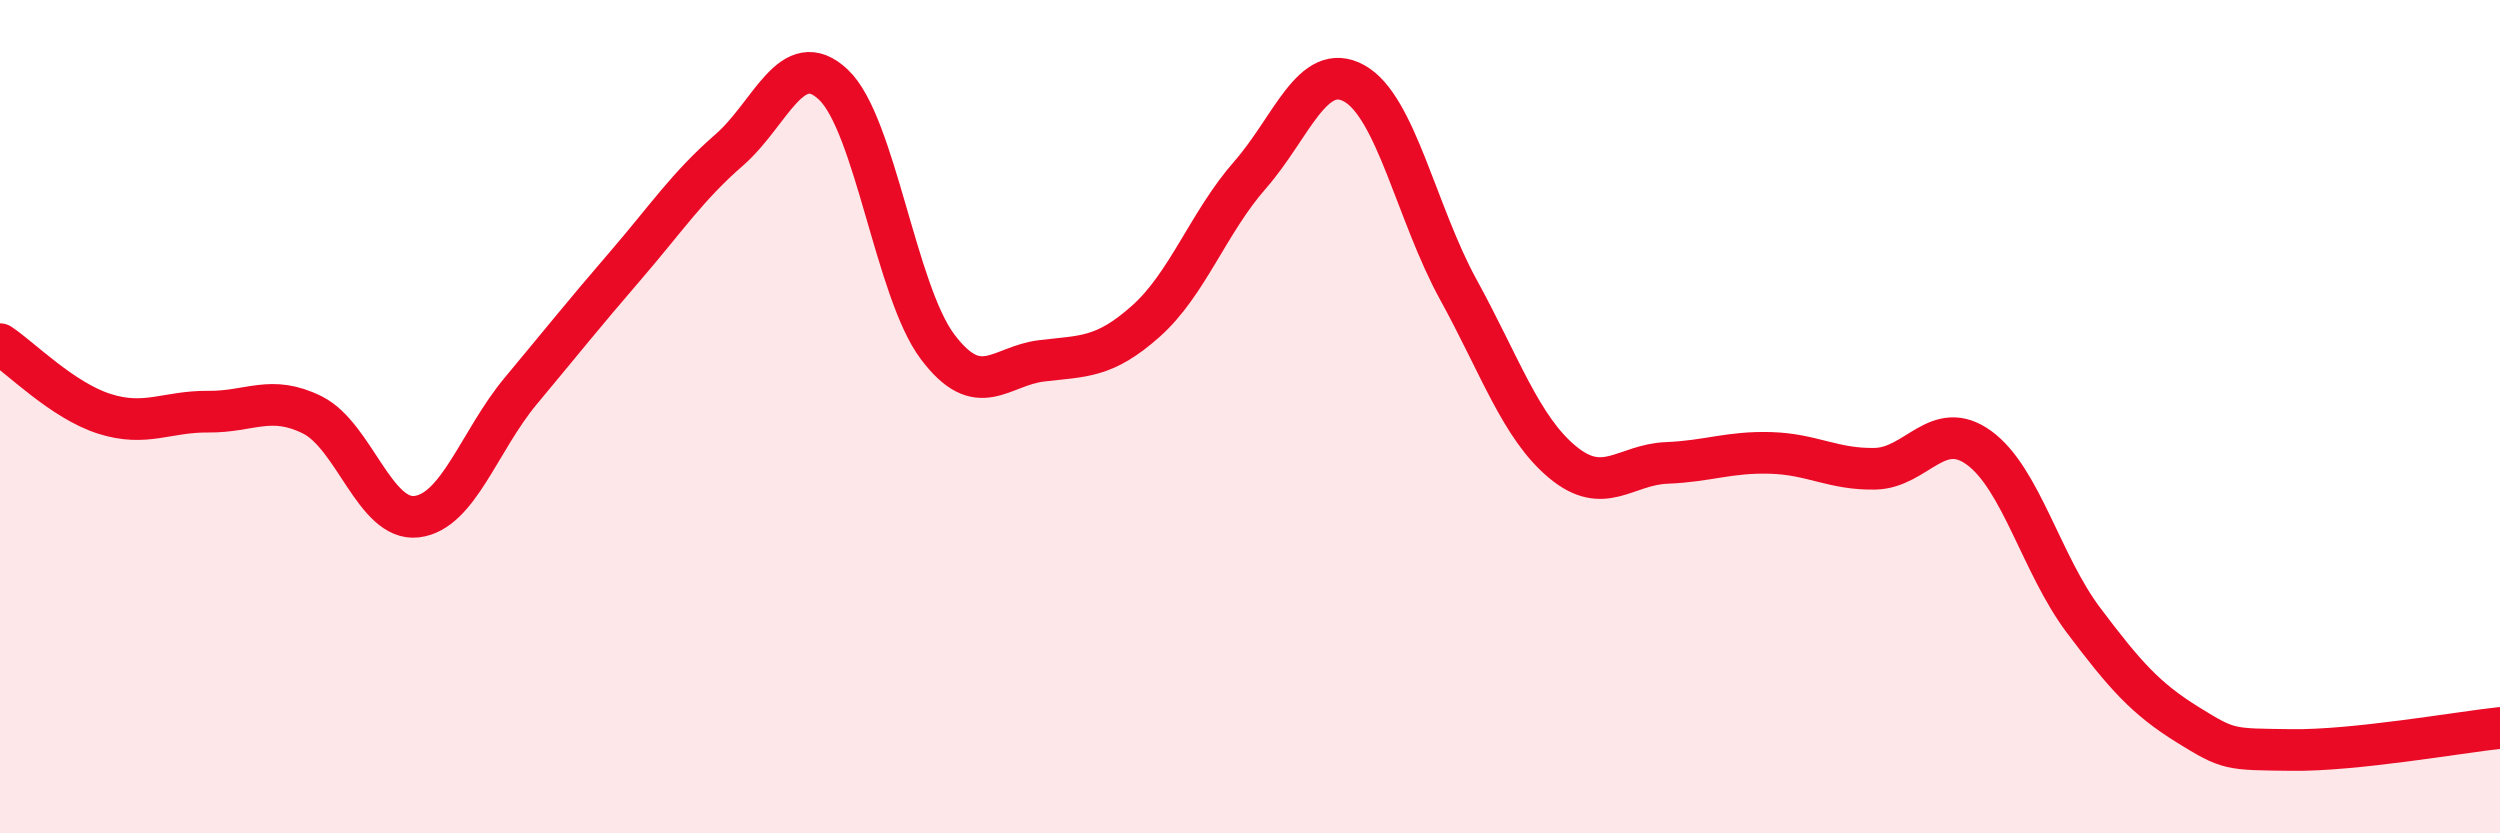 
    <svg width="60" height="20" viewBox="0 0 60 20" xmlns="http://www.w3.org/2000/svg">
      <path
        d="M 0,8.26 C 0.5,8.59 1.5,9.61 2.5,9.93 C 3.5,10.25 4,9.87 5,9.88 C 6,9.89 6.5,9.46 7.5,9.96 C 8.5,10.46 9,12.52 10,12.4 C 11,12.28 11.5,10.58 12.5,9.38 C 13.5,8.18 14,7.55 15,6.39 C 16,5.23 16.5,4.47 17.5,3.6 C 18.5,2.73 19,1.09 20,2.03 C 21,2.97 21.5,6.99 22.5,8.32 C 23.5,9.65 24,8.78 25,8.66 C 26,8.54 26.5,8.6 27.5,7.71 C 28.5,6.82 29,5.34 30,4.2 C 31,3.06 31.5,1.45 32.5,2 C 33.5,2.55 34,5.13 35,6.95 C 36,8.77 36.5,10.26 37.5,11.09 C 38.5,11.92 39,11.15 40,11.11 C 41,11.07 41.5,10.84 42.5,10.87 C 43.5,10.9 44,11.27 45,11.25 C 46,11.23 46.5,10.02 47.5,10.75 C 48.5,11.48 49,13.55 50,14.88 C 51,16.21 51.5,16.77 52.5,17.39 C 53.5,18.01 53.5,17.98 55,18 C 56.5,18.02 59,17.58 60,17.47L60 20L0 20Z"
        fill="#EB0A25"
        opacity="0.1"
        stroke-linecap="round"
        stroke-linejoin="round"
      />
      <path
        d="M 0,8.26 C 0.5,8.59 1.5,9.61 2.5,9.93 C 3.5,10.25 4,9.87 5,9.88 C 6,9.89 6.5,9.46 7.5,9.96 C 8.5,10.46 9,12.52 10,12.4 C 11,12.28 11.5,10.58 12.5,9.38 C 13.5,8.18 14,7.55 15,6.39 C 16,5.23 16.5,4.47 17.5,3.6 C 18.5,2.73 19,1.09 20,2.03 C 21,2.97 21.5,6.99 22.5,8.32 C 23.5,9.65 24,8.78 25,8.66 C 26,8.54 26.5,8.6 27.5,7.71 C 28.5,6.82 29,5.34 30,4.2 C 31,3.06 31.5,1.45 32.5,2 C 33.5,2.55 34,5.13 35,6.95 C 36,8.77 36.5,10.26 37.5,11.09 C 38.5,11.92 39,11.15 40,11.11 C 41,11.07 41.5,10.84 42.5,10.87 C 43.5,10.9 44,11.27 45,11.25 C 46,11.23 46.5,10.02 47.5,10.75 C 48.5,11.48 49,13.55 50,14.88 C 51,16.21 51.5,16.77 52.5,17.39 C 53.5,18.01 53.5,17.98 55,18 C 56.5,18.02 59,17.58 60,17.47"
        stroke="#EB0A25"
        stroke-width="1"
        fill="none"
        stroke-linecap="round"
        stroke-linejoin="round"
      />
    </svg>
  